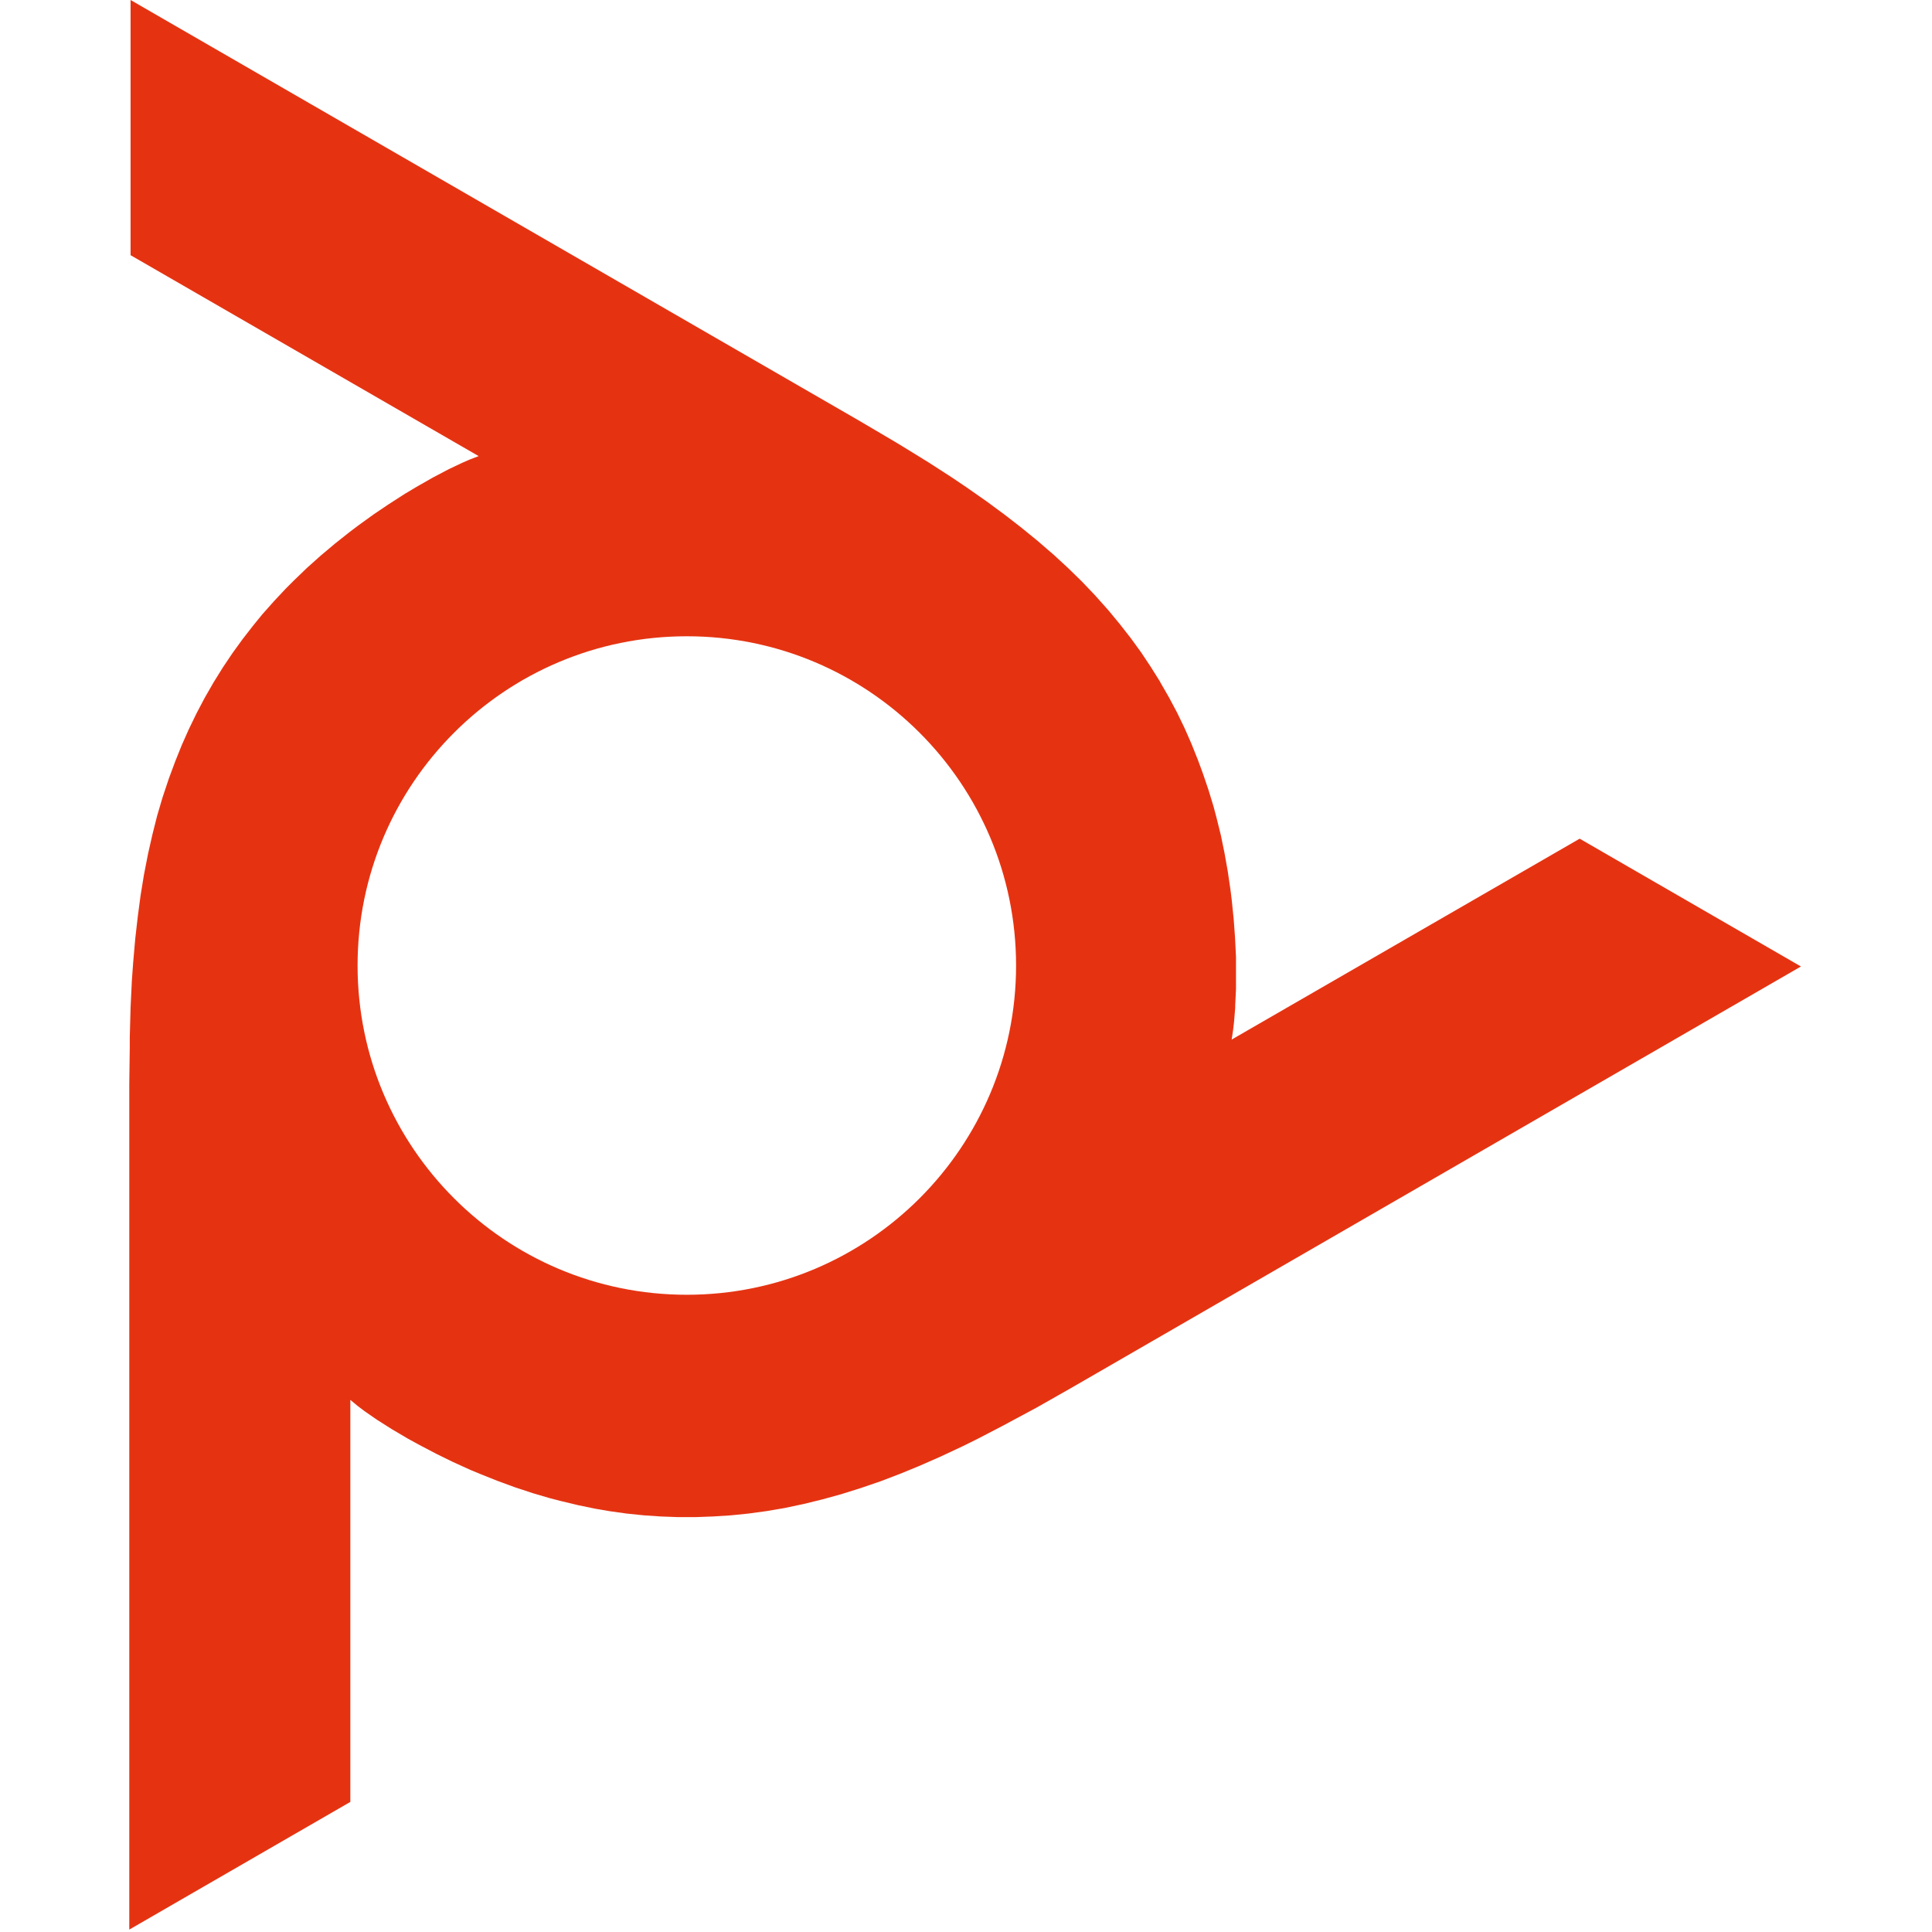 <svg width="120" height="120" viewBox="0 0 120 120" fill="none" xmlns="http://www.w3.org/2000/svg">
<path d="M98.12 52.09L76.5 64.57L76.59 63.98L76.65 63.46L76.72 62.6V62.47L76.77 61.42V59.43L76.71 58.23L76.63 57.13L76.51 55.94L76.43 55.29L76.26 54.13L76.06 53L75.83 51.88L75.56 50.79L75.38 50.11L75.06 49.06L74.71 48.03L74.4 47.19L74 46.19L73.57 45.21L73.11 44.26L72.61 43.32L72.08 42.4L72.04 42.32L71.47 41.41L70.87 40.51L70.23 39.63L69.55 38.76L68.84 37.9L68.76 37.81L68 36.96L67.2 36.12L66.35 35.29L65.45 34.46L65.38 34.4L64.43 33.58L63.41 32.75L62.39 31.96L61.25 31.12L60.02 30.26L59.1 29.64L57.69 28.73L56.1 27.75L55.57 27.43L53.62 26.28L53.14 26L51.91 25.29L8.11 0V15.85L29.73 28.33L29.18 28.54L28.7 28.75L27.92 29.12L27.86 29.15L27.8 29.18L26.87 29.67L25.87 30.24L25.15 30.67L24.14 31.32L23.22 31.94L22.25 32.64L21.72 33.04L20.8 33.77L19.92 34.51L19.07 35.27L18.26 36.05L17.76 36.55L17.01 37.35L16.29 38.16L15.72 38.86L15.06 39.71L14.43 40.58L13.84 41.46L13.28 42.36L12.75 43.28L12.7 43.37L12.2 44.32L11.73 45.29L11.29 46.28L10.88 47.3L10.49 48.35L10.45 48.47L10.09 49.55L9.76 50.67L9.47 51.82L9.2 53.01L9.18 53.11L8.94 54.34L8.73 55.63L8.56 56.91L8.4 58.31L8.27 59.8L8.19 60.91L8.11 62.58L8.06 64.44V65.06L8.03 67.32V119.85L21.76 111.92V86.95L22.22 87.33L22.63 87.64L23.35 88.14L23.4 88.17L23.44 88.2L24.34 88.77L25.34 89.36L26.07 89.76L27.14 90.32L28.12 90.8L29.22 91.3L29.8 91.54L30.9 91.98L31.99 92.38L33.08 92.74L34.17 93.06L34.83 93.23L35.91 93.49L36.98 93.71L37.85 93.86L38.92 94.01L39.99 94.12L41.02 94.19L42.09 94.23H43.23L44.31 94.19L45.4 94.12L46.49 94.01L47.59 93.86L48.71 93.67L48.81 93.65L49.94 93.41L51.08 93.13L52.24 92.81L53.42 92.44L53.48 92.42L54.68 92.01L55.91 91.54L57.08 91.06L58.38 90.49L59.75 89.85L60.72 89.37L62.22 88.59L63.88 87.7L64.4 87.42L66.39 86.29L66.86 86.02L68.09 85.31L111.86 60.03L98.13 52.1M42.66 80.42C31.37 80.42 22.21 71.26 22.21 59.97C22.21 48.68 31.37 39.52 42.66 39.52C53.95 39.52 63.11 48.68 63.11 59.97C63.11 71.26 53.95 80.42 42.66 80.42Z" fill="#E53312"/>
</svg>
